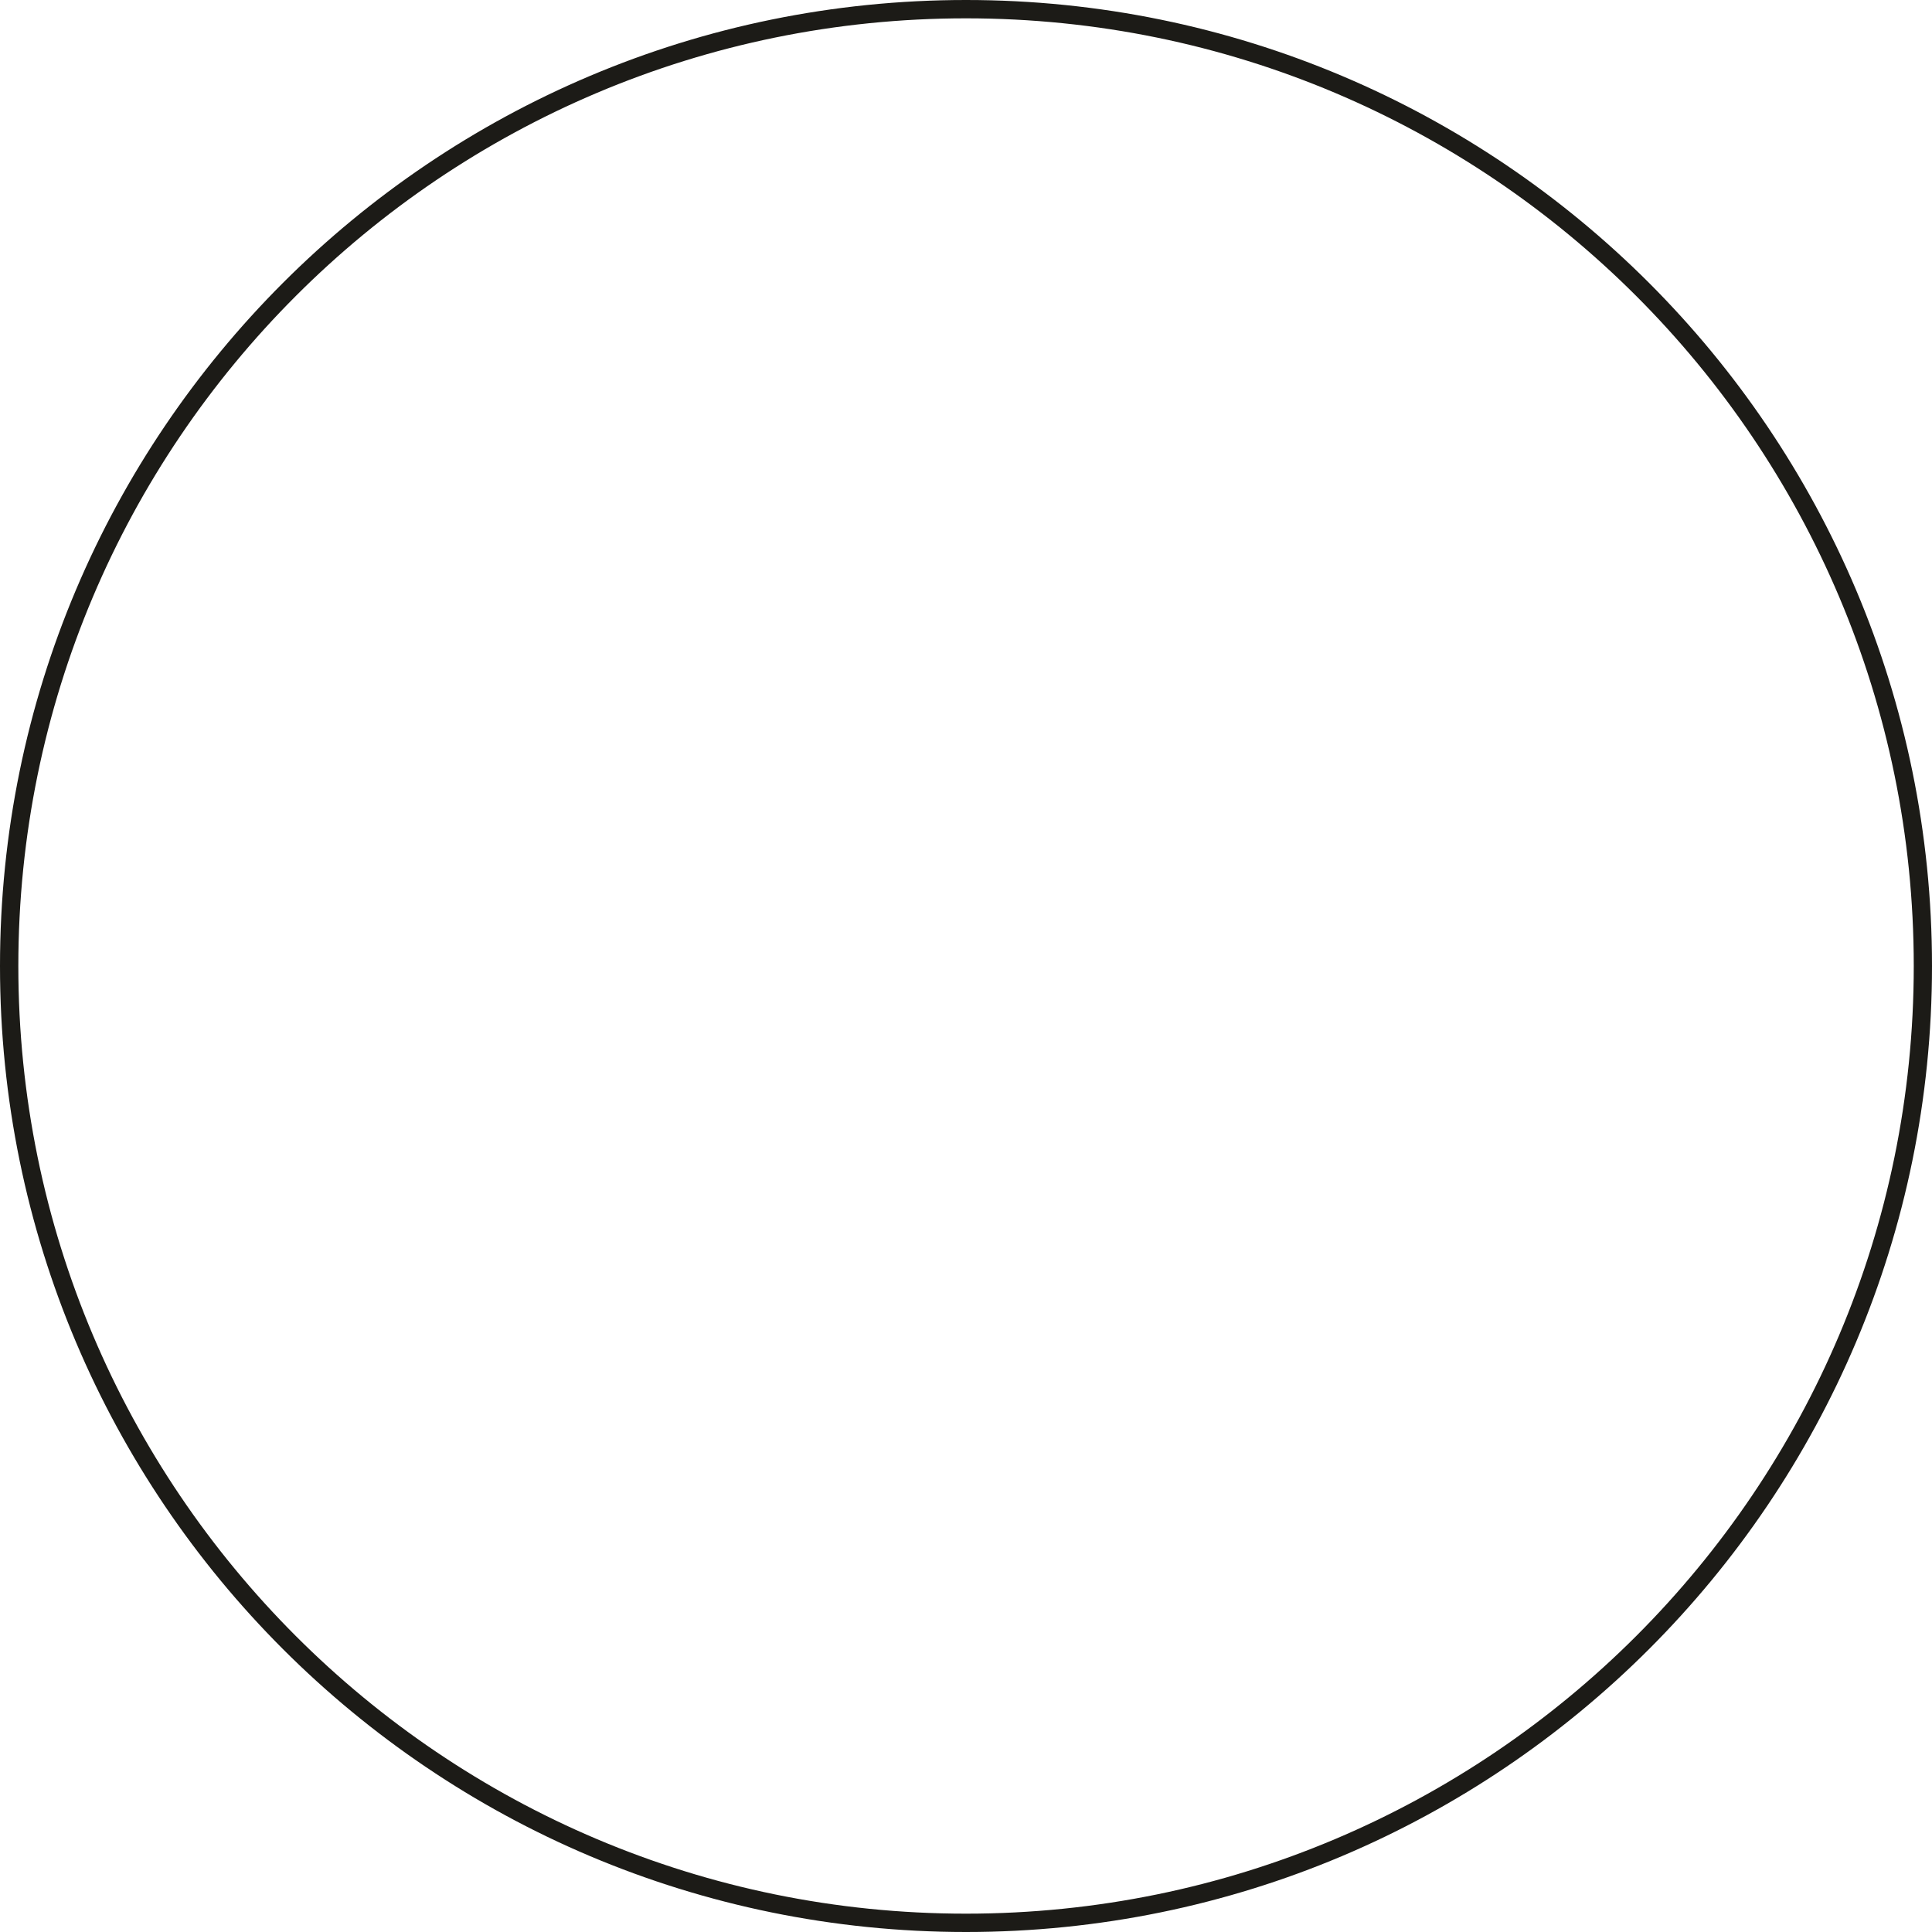 <?xml version="1.0" encoding="UTF-8"?><svg xmlns="http://www.w3.org/2000/svg" xmlns:xlink="http://www.w3.org/1999/xlink" clip-rule="evenodd" fill-rule="evenodd" height="20336.0" image-rendering="optimizeQuality" preserveAspectRatio="xMidYMid meet" shape-rendering="geometricPrecision" text-rendering="geometricPrecision" version="1.0" viewBox="332.0 4682.0 20336.0 20336.0" width="20336.0" zoomAndPan="magnify"><g id="change1_1"><path d="M10500 25018c5616,0 10168,-4552 10168,-10168 0,-5616 -4552,-10168 -10168,-10168 -5616,0 -10168,4552 -10168,10168 0,5616 4552,10168 10168,10168zm0 -193c5509,0 9976,-4466 9976,-9975 0,-5509 -4467,-9975 -9976,-9975 -5509,0 -9975,4466 -9975,9975 0,5509 4466,9975 9975,9975z" fill="#1c1b17"/></g></svg>